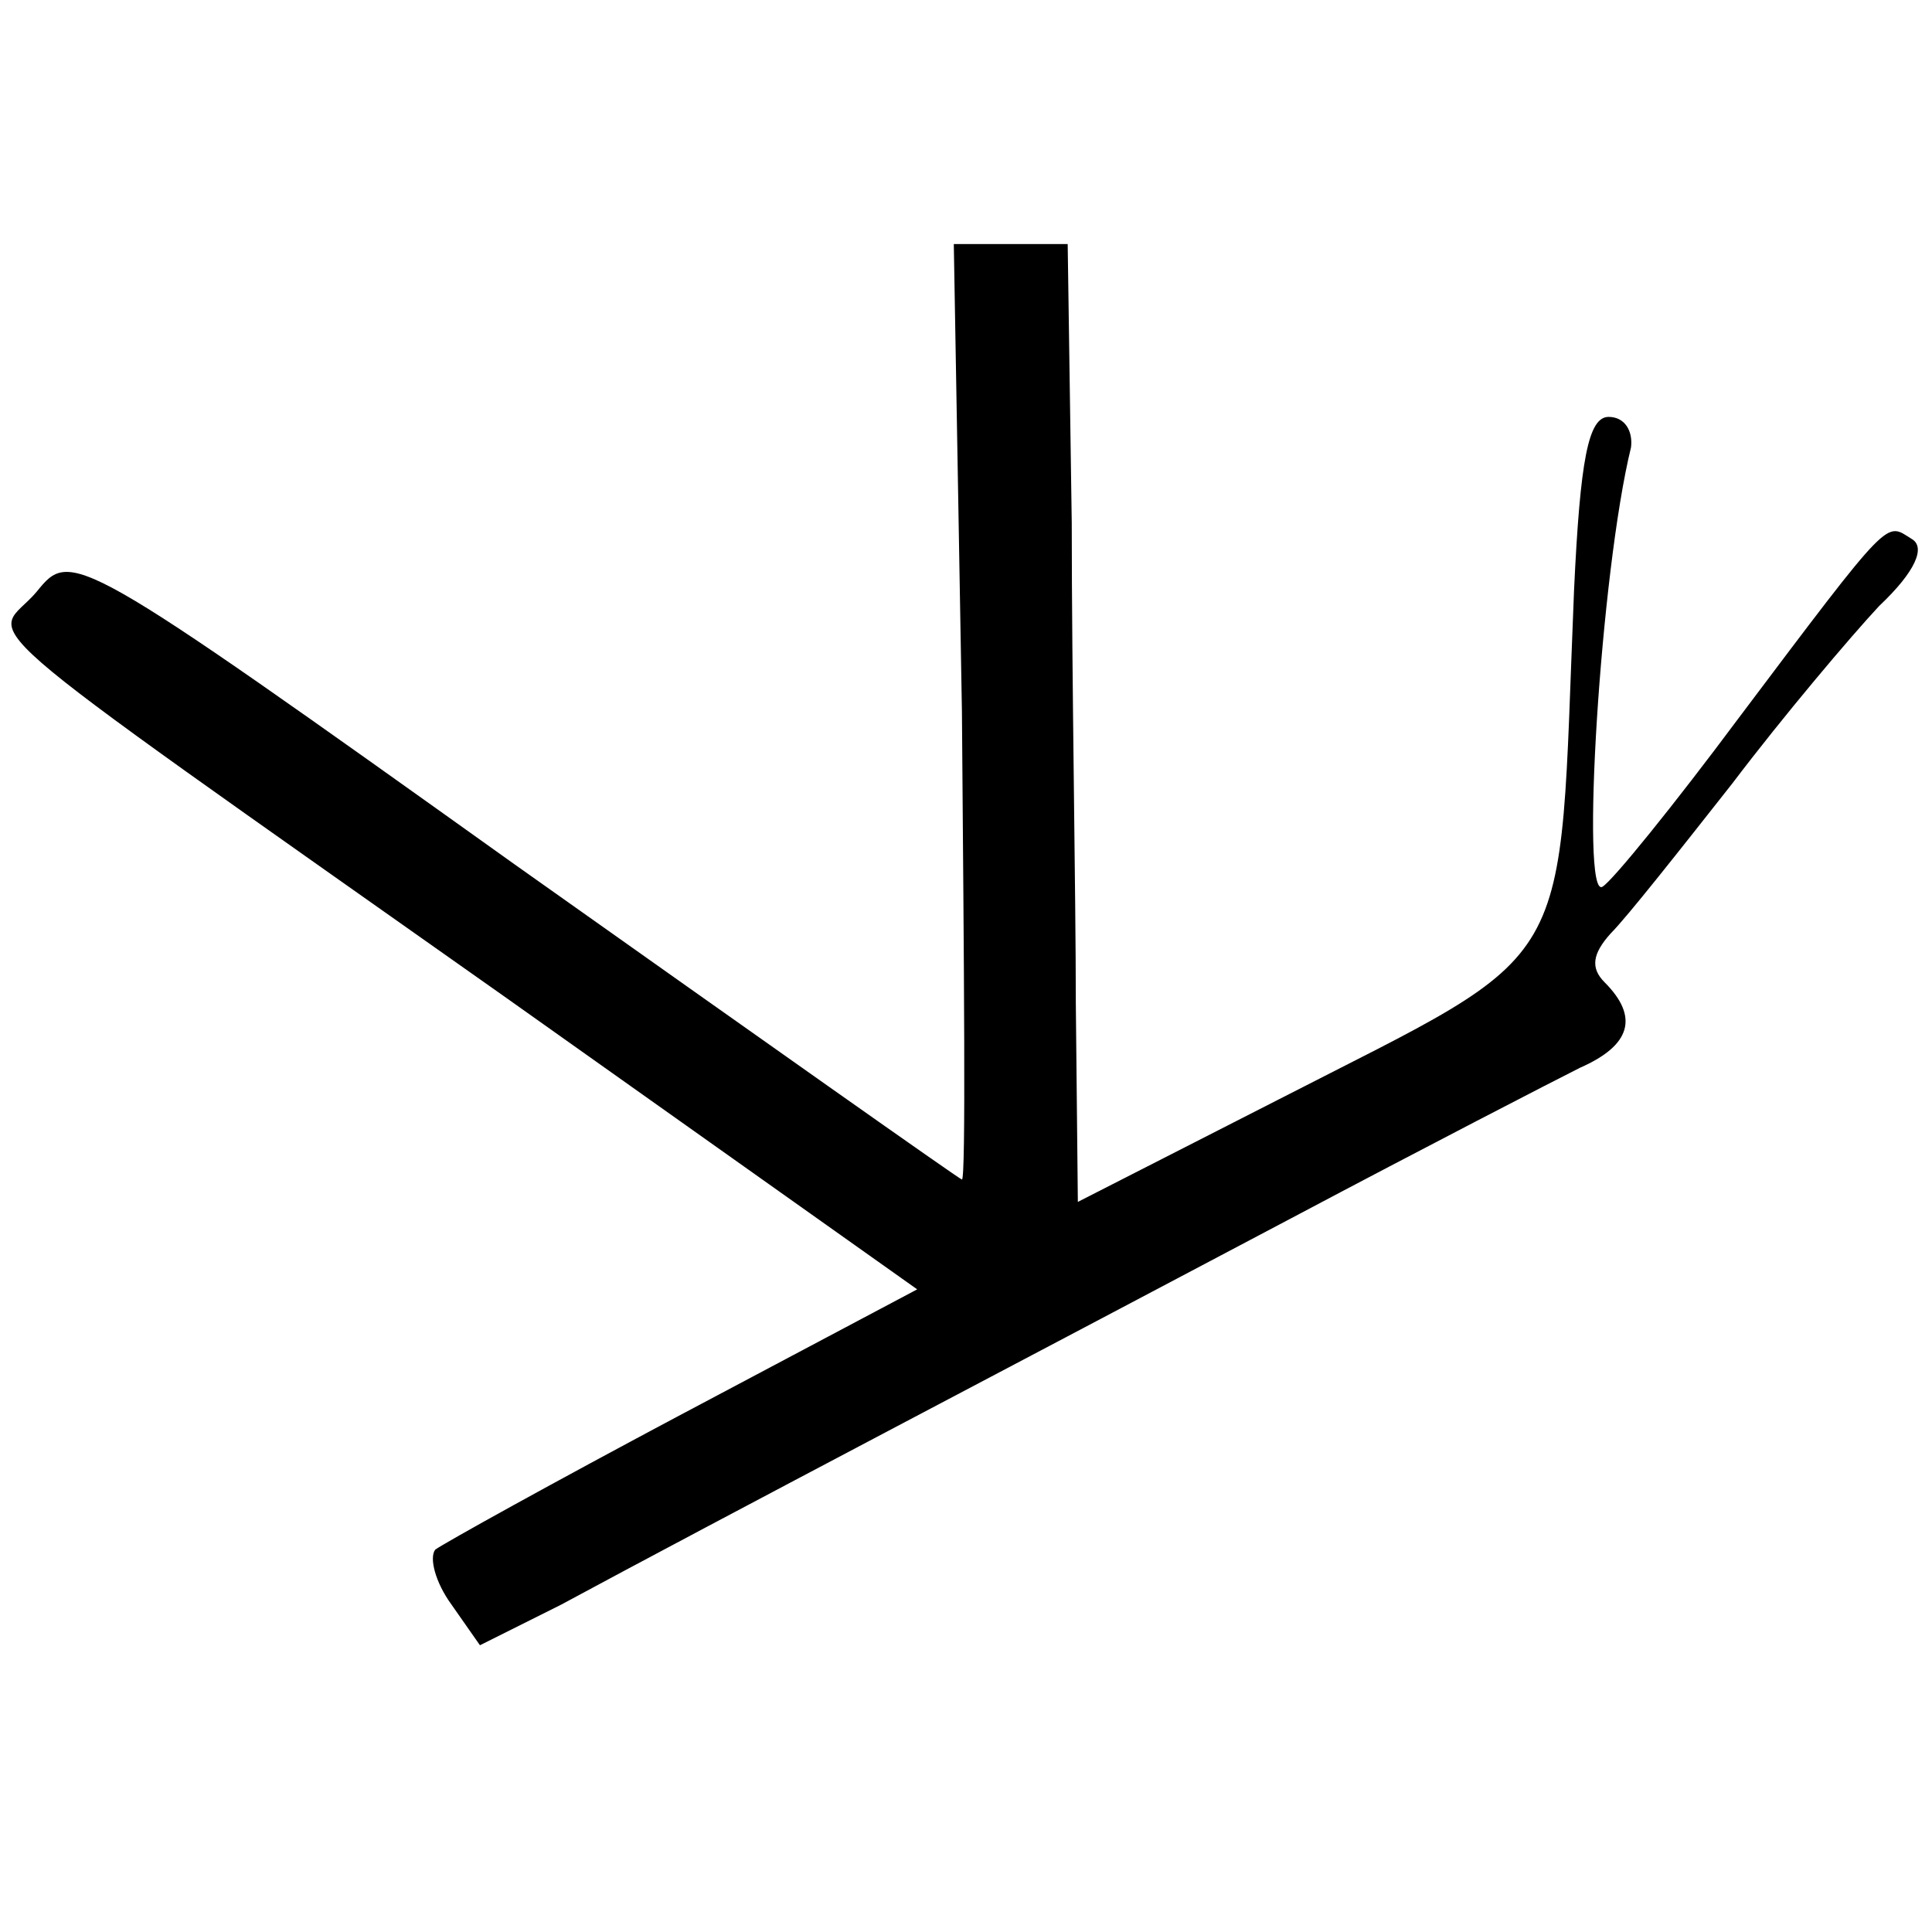 <?xml version="1.0" standalone="no"?>
<!DOCTYPE svg PUBLIC "-//W3C//DTD SVG 20010904//EN"
 "http://www.w3.org/TR/2001/REC-SVG-20010904/DTD/svg10.dtd">
<svg version="1.0" xmlns="http://www.w3.org/2000/svg"
 width="95pt" height="95pt" viewBox="0 0 95 95"
 preserveAspectRatio="xMidYMid meet">
<g transform="translate(0,95) scale(0.1,-0.1)"
fill="#000000" stroke="none">
<path d="M473 600 c1 -126 2 -230 0 -230 -1 0 -100 70 -220 155 -217 155 -218
155 -235 134 -21 -25 -49 -2 230 -199 l203 -144 -115 -61 c-64 -34 -118 -64
-122 -67 -3 -4 0 -16 8 -27 l14 -20 40 20 c74 40 240 127 359 190 66 35 130
68 142 74 25 11 29 25 12 42 -7 7 -6 14 3 24 8 8 34 41 60 74 25 33 58 72 72
87 18 17 23 29 16 33 -13 8 -9 13 -85 -88 -32 -43 -62 -80 -67 -83 -11 -7 -1
155 14 216 1 8 -3 15 -11 15 -10 0 -14 -21 -17 -85 -8 -193 4 -174 -146 -251
l-98 -50 -1 98 c0 54 -2 160 -2 236 l-2 137 -28 0 -28 0 4 -230z"/>
</g>
</svg>
